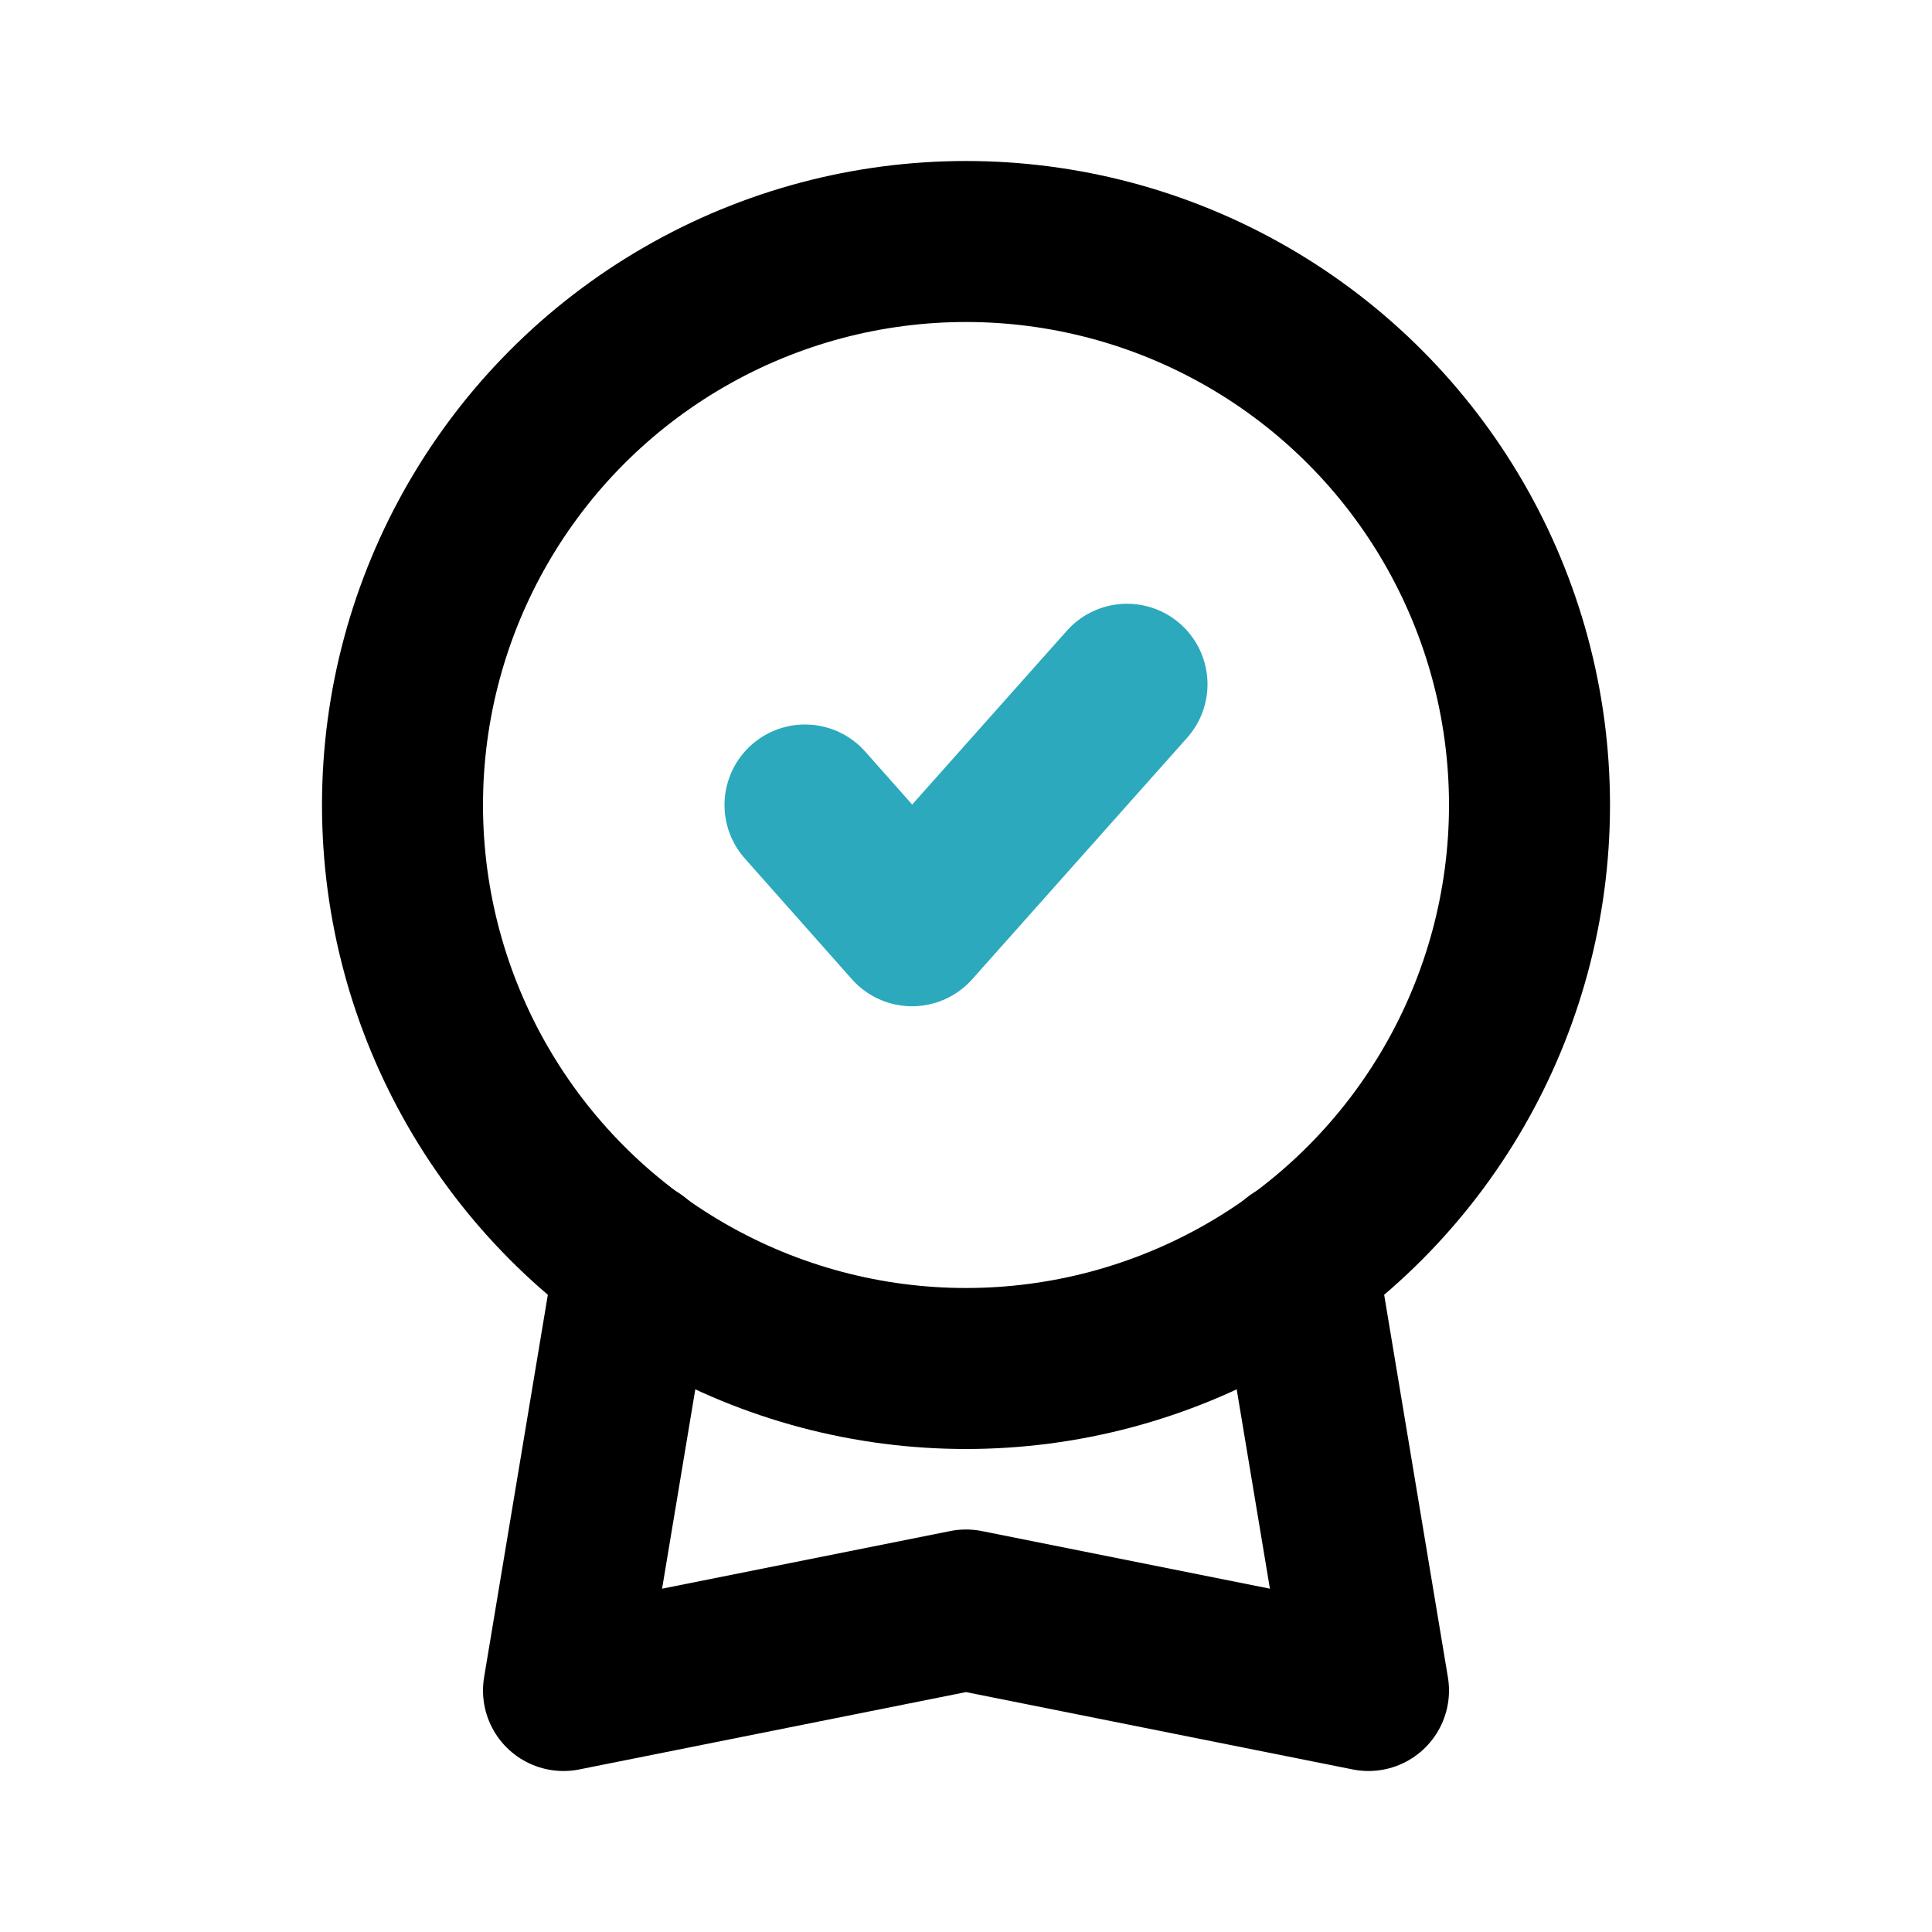 <?xml version="1.0" encoding="utf-8"?>
<svg fill="#000000" width="800px" height="800px" viewBox="0 0 24 24" id="reward-5" data-name="Line Color" xmlns="http://www.w3.org/2000/svg" class="icon line-color"><polyline id="secondary" points="10 10 11.33 11.5 14 8.5" style="fill: none; stroke: rgb(44, 169, 188); stroke-linecap: round; stroke-linejoin: round; stroke-width: 2;"></polyline><polyline id="primary" points="16.11 15.66 17 21 12 20 7 21 7.89 15.66" style="fill: none; stroke: rgb(0, 0, 0); stroke-linecap: round; stroke-linejoin: round; stroke-width: 2;"></polyline><circle id="primary-2" data-name="primary" cx="12" cy="10" r="7" style="fill: none; stroke: rgb(0, 0, 0); stroke-linecap: round; stroke-linejoin: round; stroke-width: 2;"></circle></svg>